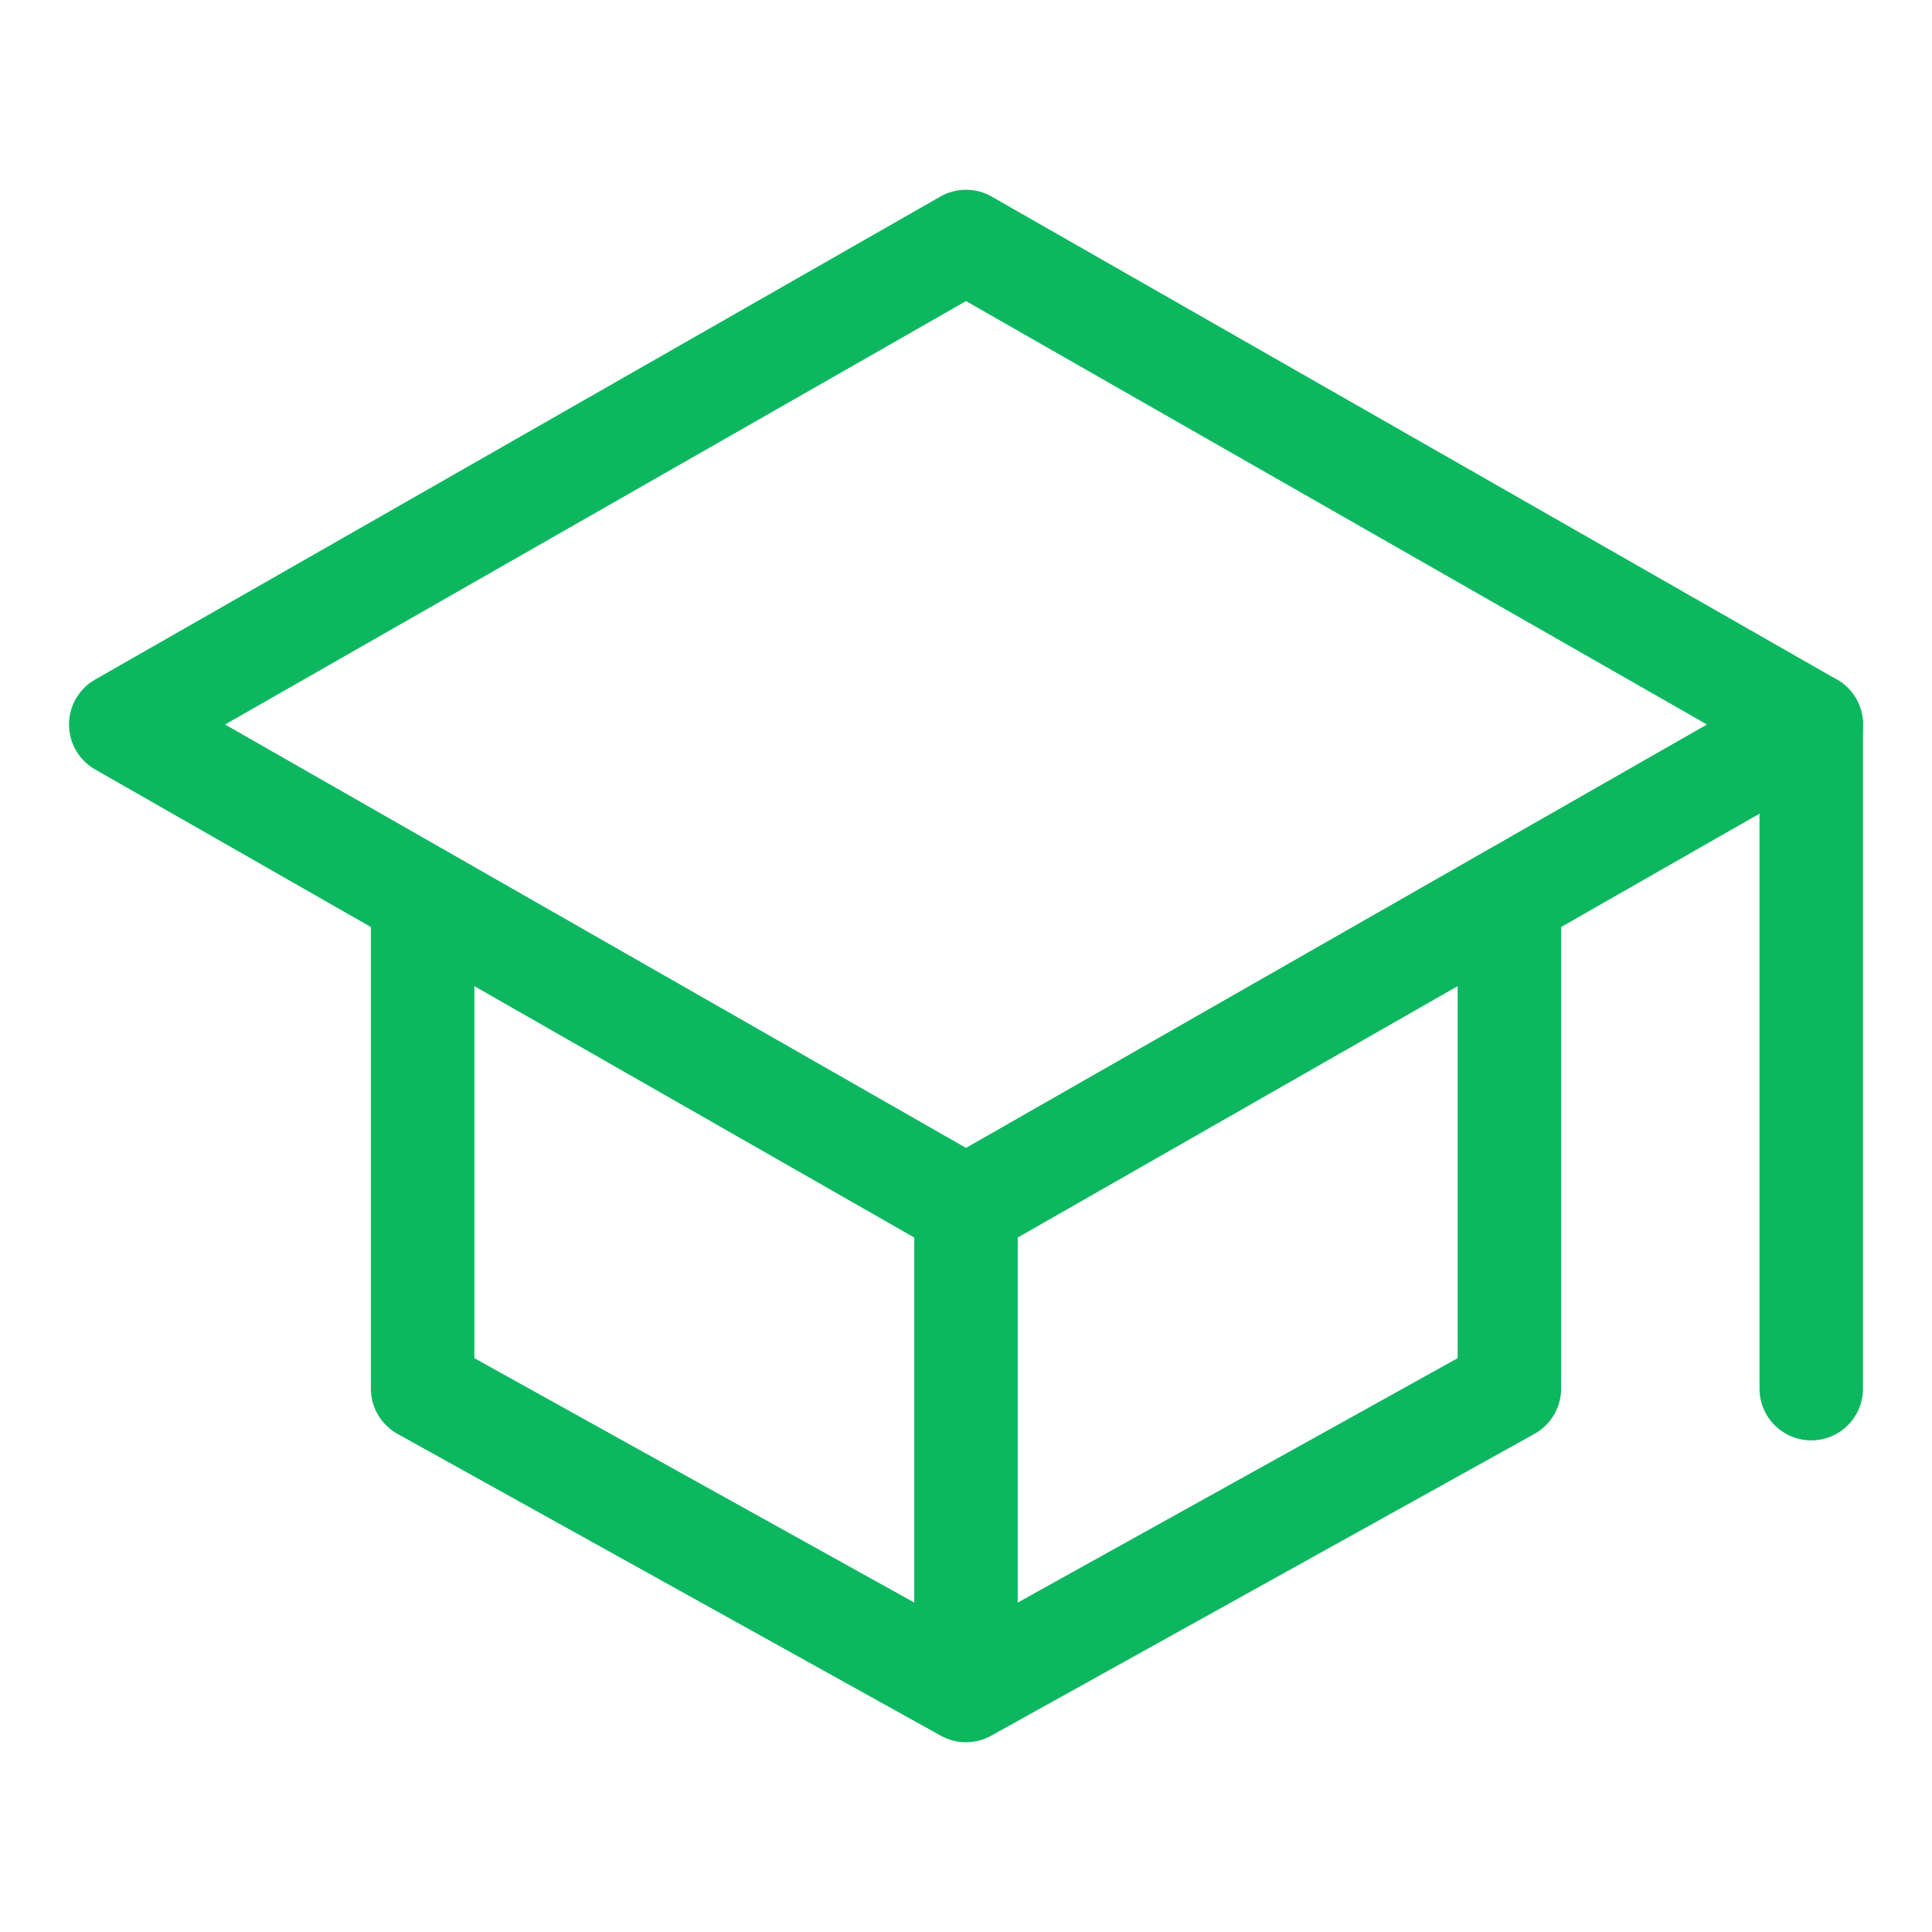 <svg width="28" height="28" viewBox="0 0 28 28" fill="none" xmlns="http://www.w3.org/2000/svg">
<g id="school-outline 1">
<path id="Vector" d="M1.75 10.5L14 3.5L26.25 10.5L14 17.5L1.75 10.5Z" stroke="#0DB760" stroke-width="1.5" stroke-linecap="round" stroke-linejoin="round"/>
<path id="Vector_2" d="M6.125 13.125V20.125L14 24.5L21.875 20.125V13.125M26.25 20.125V10.5M14 17.5V24.5" stroke="#0DB760" stroke-width="1.5" stroke-linecap="round" stroke-linejoin="round"/>
</g>
</svg>
